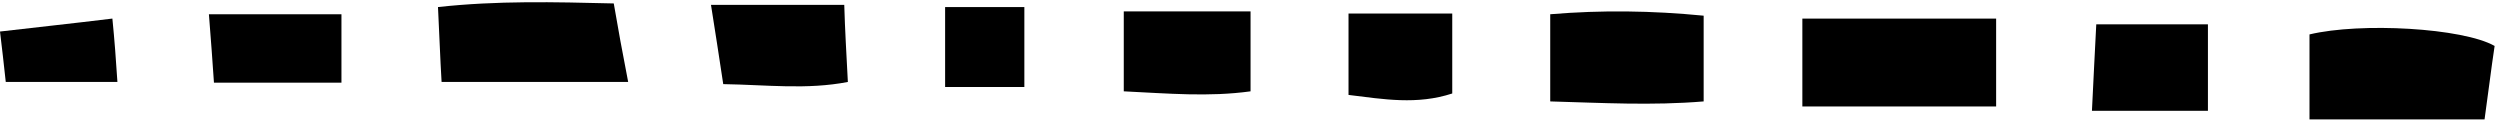 <?xml version="1.0" encoding="UTF-8"?> <svg xmlns="http://www.w3.org/2000/svg" width="311" height="15" viewBox="0 0 311 15" fill="none"><path d="M224.213 13.243C232.278 13.243 240.075 13.243 248.319 13.243C248.319 9.658 248.319 6.163 248.319 2.31C240.075 2.31 232.368 2.31 224.213 2.31C224.213 5.984 224.213 9.389 224.213 13.243Z" fill="black"></path><path d="M287.301 4.282C287.301 7.598 287.301 10.913 287.301 14.856C294.739 14.856 301.729 14.856 309.077 14.856C309.525 11.72 309.883 8.673 310.331 5.716C306.388 3.475 293.663 2.758 287.301 4.282Z" fill="black"></path><path d="M54.486 0.876C54.666 4.461 54.755 7.239 54.934 10.196C62.731 10.196 69.989 10.196 78.144 10.196C77.427 6.522 76.89 3.565 76.352 0.428C68.825 0.249 61.924 0.07 54.486 0.876Z" fill="black"></path><path d="M192.848 1.772C192.848 5.626 192.848 8.852 192.848 12.616C199.3 12.795 205.483 13.153 211.935 12.616C211.935 8.852 211.935 5.626 211.935 1.951C205.483 1.324 199.3 1.235 192.848 1.772Z" fill="black"></path><path d="M88.447 0.607C88.985 4.012 89.433 6.88 89.971 10.465C95.437 10.554 100.366 11.182 105.474 10.196C105.295 6.701 105.115 3.744 105.026 0.607C99.38 0.607 94.362 0.607 88.447 0.607Z" fill="black"></path><path d="M260.238 13.78C265.794 13.78 270.275 13.78 274.666 13.78C274.666 10.017 274.666 6.701 274.666 3.027C269.917 3.027 265.615 3.027 260.776 3.027C260.597 6.611 260.418 9.927 260.238 13.78Z" fill="black"></path><path d="M139.797 11.361C145.353 11.63 150.371 12.078 155.569 11.361C155.569 7.866 155.569 4.998 155.569 1.414C150.013 1.414 144.994 1.414 139.797 1.414C139.797 4.998 139.797 8.045 139.797 11.361Z" fill="black"></path><path d="M167.756 11.809C172.147 12.347 176.269 13.063 180.66 11.63C180.66 8.314 180.66 5.088 180.66 1.683C176.269 1.683 172.147 1.683 167.756 1.683C167.756 5.088 167.756 8.135 167.756 11.809Z" fill="black"></path><path d="M26.616 10.285C32.172 10.285 37.1 10.285 42.477 10.285C42.477 6.97 42.477 4.371 42.477 1.772C36.921 1.772 31.634 1.772 25.988 1.772C26.257 5.088 26.436 7.686 26.616 10.285Z" fill="black"></path><path d="M117.572 10.823C120.978 10.823 124.024 10.823 127.43 10.823C127.43 7.328 127.43 4.371 127.43 0.876C124.204 0.876 121.067 0.876 117.572 0.876C117.572 4.191 117.572 7.328 117.572 10.823Z" fill="black"></path><path d="M0 3.923C0.269 6.074 0.448 7.777 0.717 10.196C5.646 10.196 9.947 10.196 14.607 10.196C14.428 7.418 14.248 4.998 13.98 2.31C8.872 2.937 4.57 3.385 0 3.923Z" fill="black"></path></svg> 